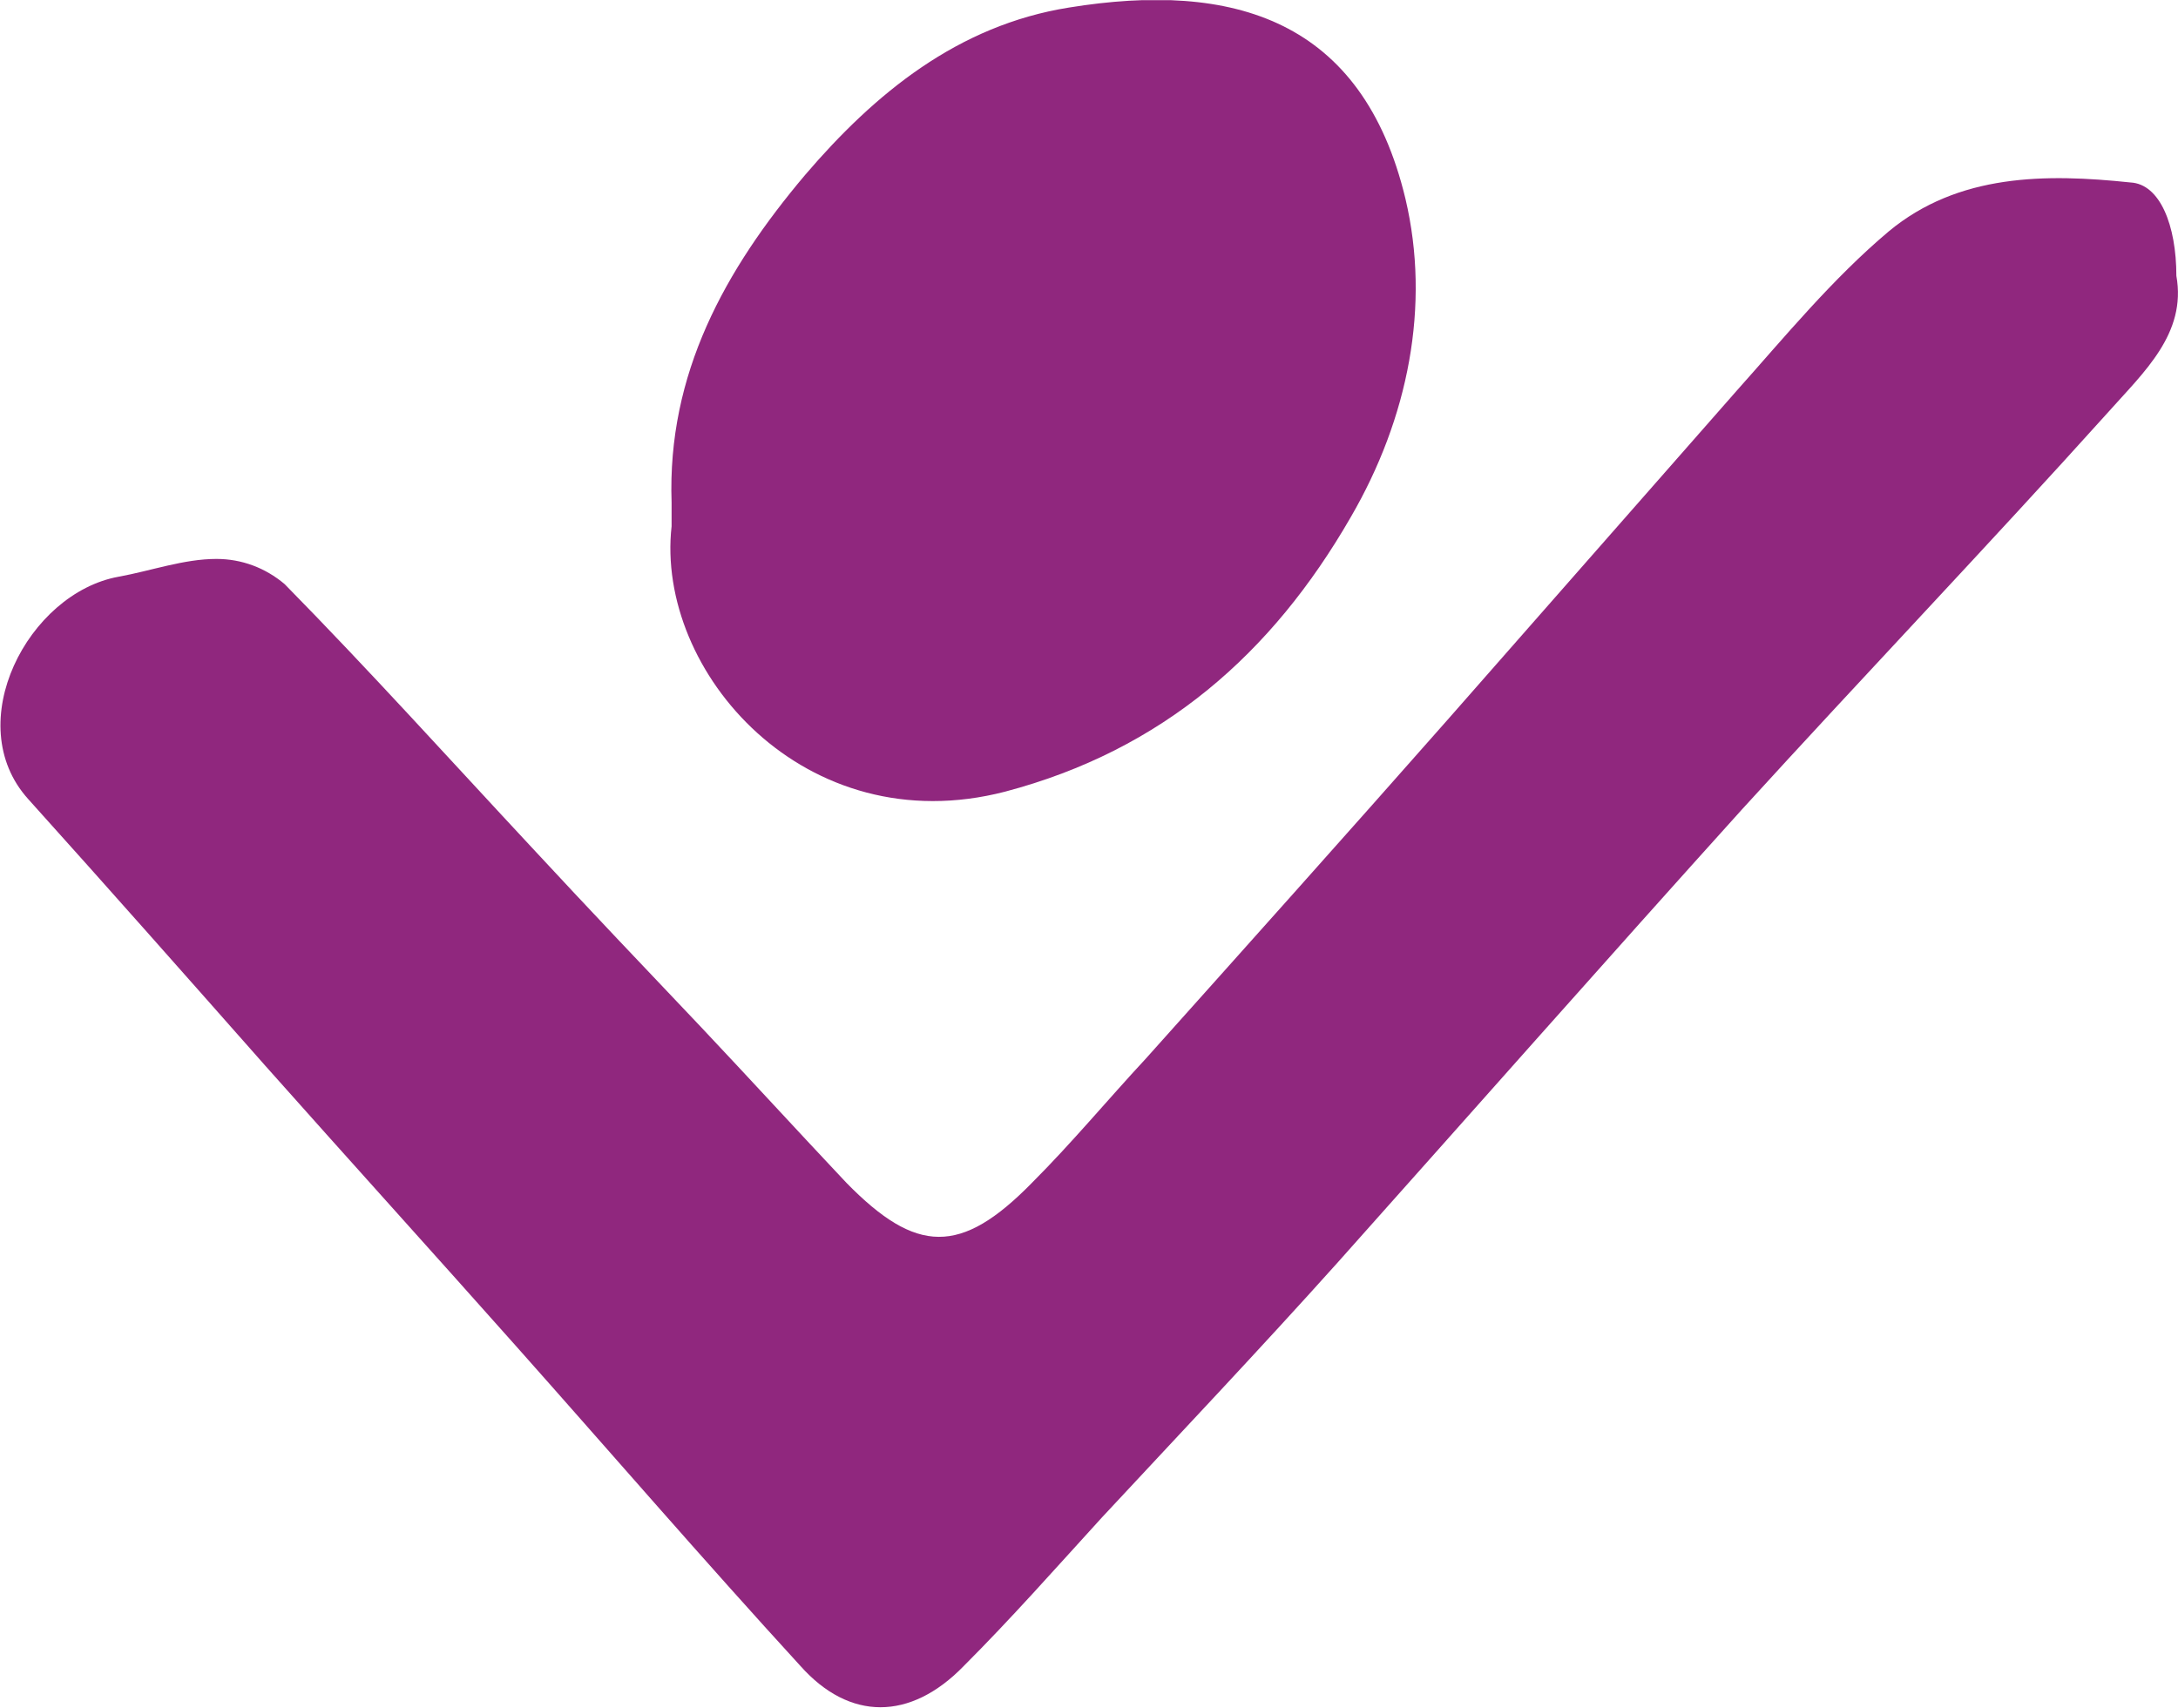 <?xml version="1.0" encoding="UTF-8"?>
<svg id="Calque_2" data-name="Calque 2" xmlns="http://www.w3.org/2000/svg" xmlns:xlink="http://www.w3.org/1999/xlink" viewBox="0 0 146.91 115.21">
  <defs>
    <style>
      .cls-1 {
        fill: none;
      }

      .cls-1, .cls-2 {
        stroke-width: 0px;
      }

      .cls-2 {
        fill: #90277e;
      }

      .cls-3 {
        clip-path: url(#clippath);
      }
    </style>
    <clipPath id="clippath">
      <rect class="cls-1" y=".01" width="146.9" height="115.2"/>
    </clipPath>
  </defs>
  <g id="Calque_1-2" data-name="Calque 1">
    <g class="cls-3">
      <g>
        <path class="cls-2" d="m146.8,18.61c.7,3.9-2.2,6.5-4.6,9.2-8.1,9-16.5,17.8-24.7,26.8-9.2,10.2-18.2,20.4-27.3,30.6-5.2,5.8-10.6,11.5-15.9,17.2-3.1,3.4-6.1,6.8-9.3,10-3.6,3.7-7.7,3.7-11,0-6.5-7.1-12.8-14.4-19.2-21.6-5.6-6.3-11.3-12.6-16.9-18.9-5.3-6-10.6-12-16-18-4.6-5.1,0-13.9,6.1-15,2.2-.4,4.4-1.2,6.6-1.2,1.7,0,3.3.6,4.6,1.7,5.7,5.8,11.2,11.9,16.7,17.8,3.8,4.1,7.6,8.1,11.4,12.1,3.3,3.5,6.5,7,9.8,10.5,4.7,4.8,7.7,4.9,12.5,0,2.7-2.7,5.1-5.6,7.7-8.4,6.8-7.6,13.6-15.2,20.3-22.8,6.5-7.4,13-14.8,19.5-22.2,3.3-3.7,6.5-7.6,10.3-10.8,4.7-3.9,10.6-3.9,16.3-3.3,2,.1,3.1,2.9,3.1,6.3"/>
        <path class="cls-2" d="m45.3,33.91c-.3-8.7,3.6-15.7,9-22.1,4.7-5.5,10.3-10.1,17.8-11.3,11.1-1.8,19.8.8,22.7,12.9,1.7,7.2.2,14.8-3.7,21.5-5.3,9.2-12.7,15.7-23.3,18.5-13.5,3.5-23.6-8.1-22.5-17.9,0-.5,0-1,0-1.6"/>
      </g>
    </g>
  </g>
</svg>